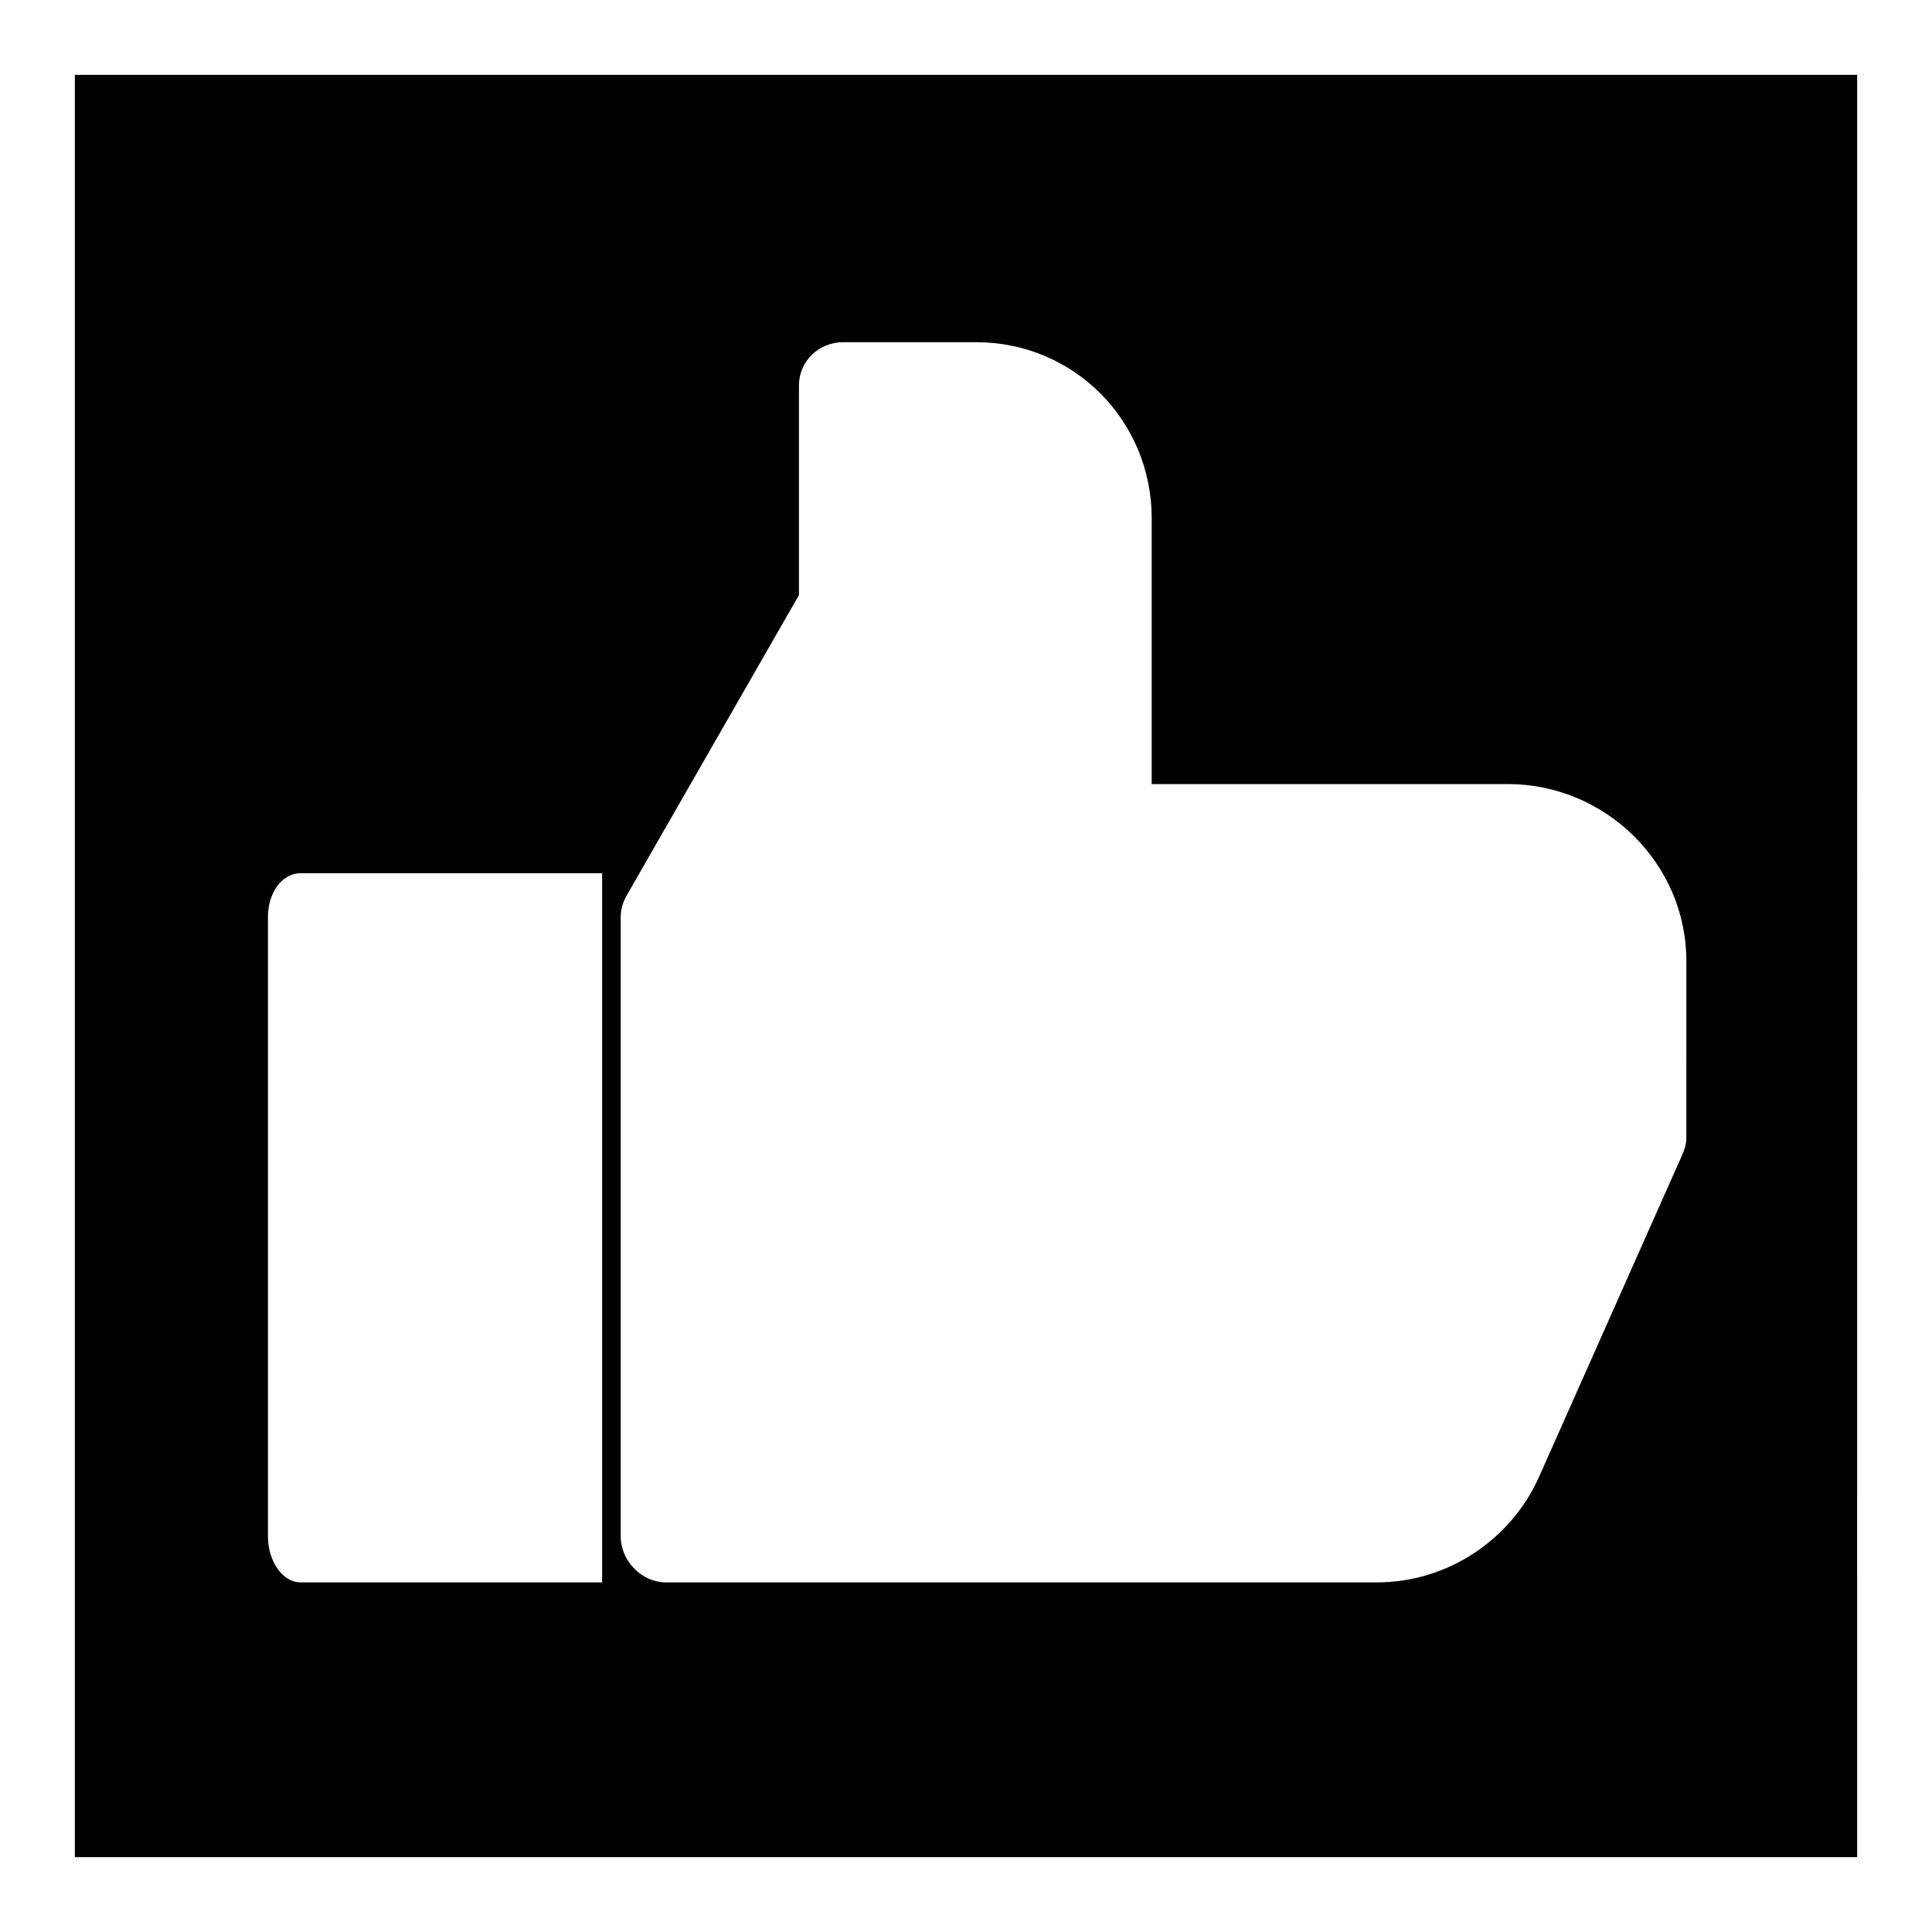 <?xml version="1.0" encoding="UTF-8"?>
<!-- Uploaded to: SVG Repo, www.svgrepo.com, Generator: SVG Repo Mixer Tools -->
<svg fill="#000000" width="800px" height="800px" version="1.1" viewBox="144 144 512 512" xmlns="http://www.w3.org/2000/svg">
 <path d="m163.84 163.84v472.32h472.32l0.004-472.32zm139.73 399.51h-79.875c-4.879 0-8.684-5.703-8.684-12.18v-164.22c0-6.477 3.805-11.543 8.684-11.543h79.875zm287.33-117.75c0 1.641-0.543 3.262-1.227 4.758l-37.754 84.898c-7.488 16.914-24.441 28.094-42.992 28.094h-188.41c-6.481 0-12.023-5.703-12.023-12.176v-164.23c0-2.043 0.652-4.039 1.688-5.82l45.547-79.418v-55.535c0-6.473 5.269-11.484 11.746-11.484h35.223c25.898 0 46.516 20.797 46.516 46.676l-0.004 70.422h94.355c25.898 0 47.34 21.008 47.34 46.887z"/>
</svg>